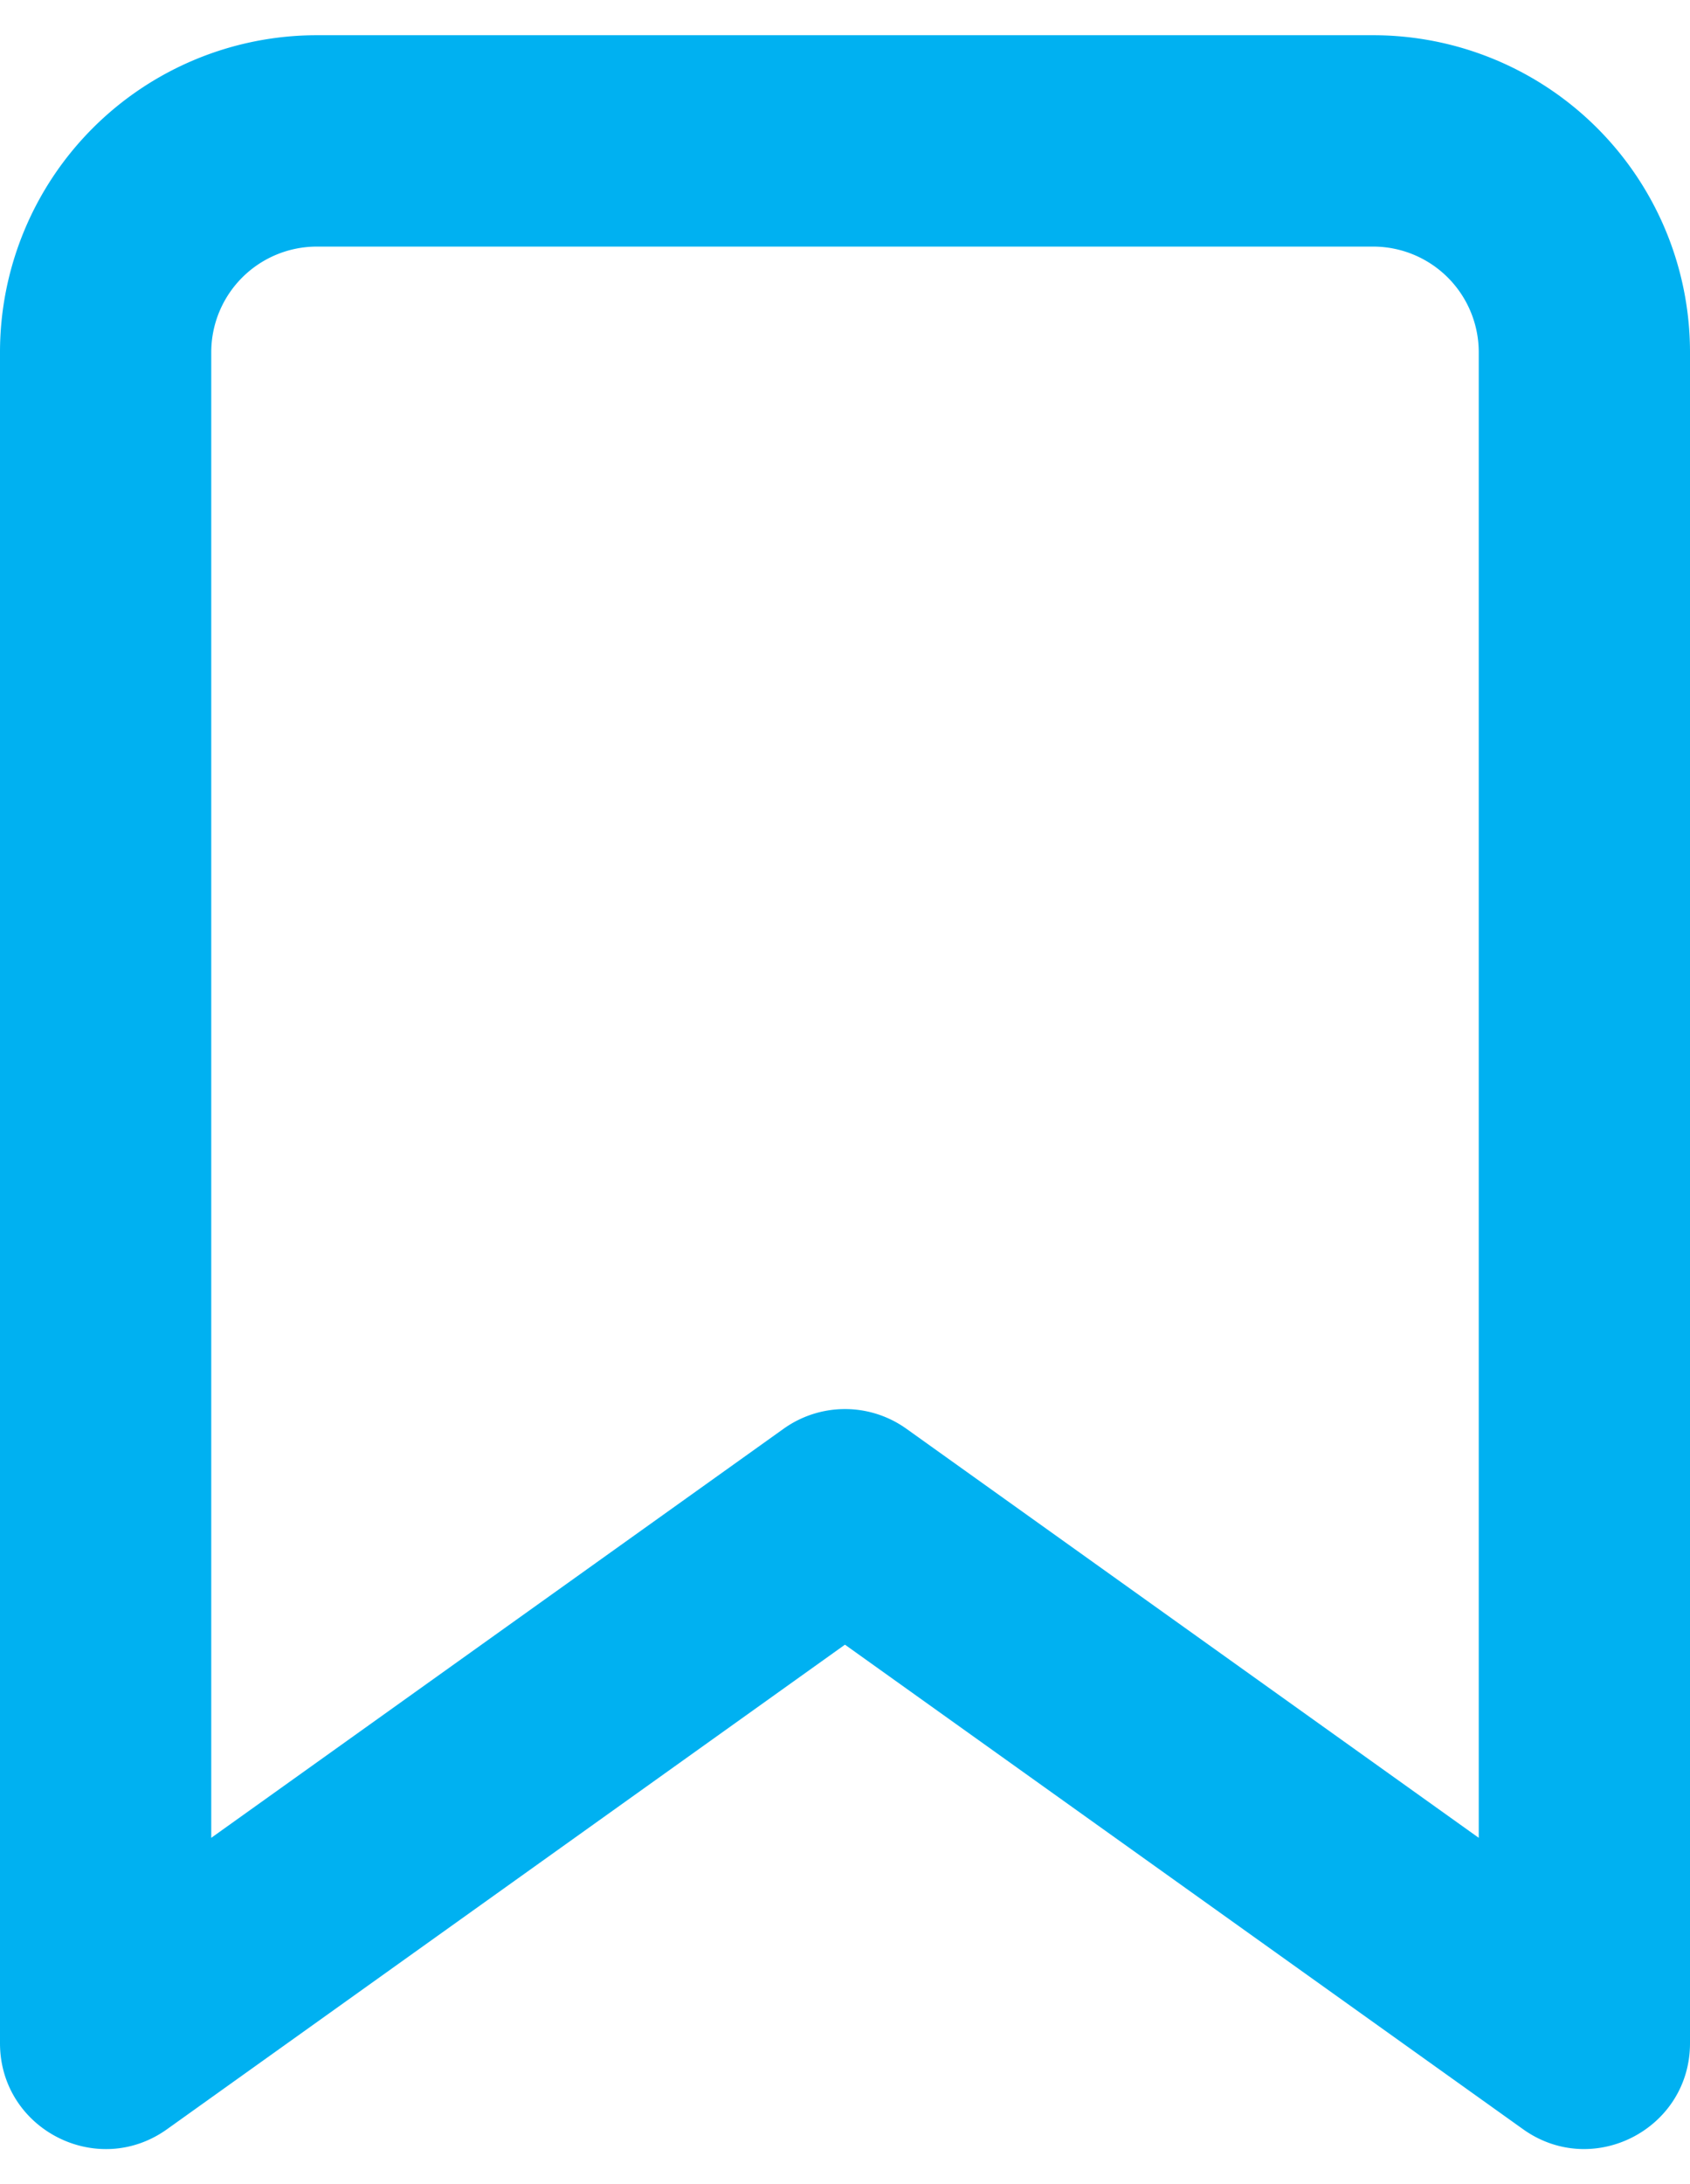 <?xml version="1.0" encoding="UTF-8"?> <svg xmlns="http://www.w3.org/2000/svg" xmlns:xlink="http://www.w3.org/1999/xlink" width="24" height="31" viewBox="0 0 24 31"><defs><path id="a" d="M21 27.585V6.5A1.5 1.5 0 0 0 19.5 5h-15A1.5 1.5 0 0 0 3 6.5v21.085l8.128-5.806a1.5 1.5 0 0 1 1.744 0L21 27.585zm-9-2.742l-9.628 6.878C1.379 32.43 0 31.72 0 30.5v-24A4.5 4.5 0 0 1 4.5 2h15A4.5 4.5 0 0 1 24 6.5v24c0 1.22-1.38 1.93-2.372 1.22L12 24.844z"></path></defs><use fill="#00B1F1" fill-rule="nonzero" transform="translate(0 -1.5)" xlink:href="#a"></use></svg> 